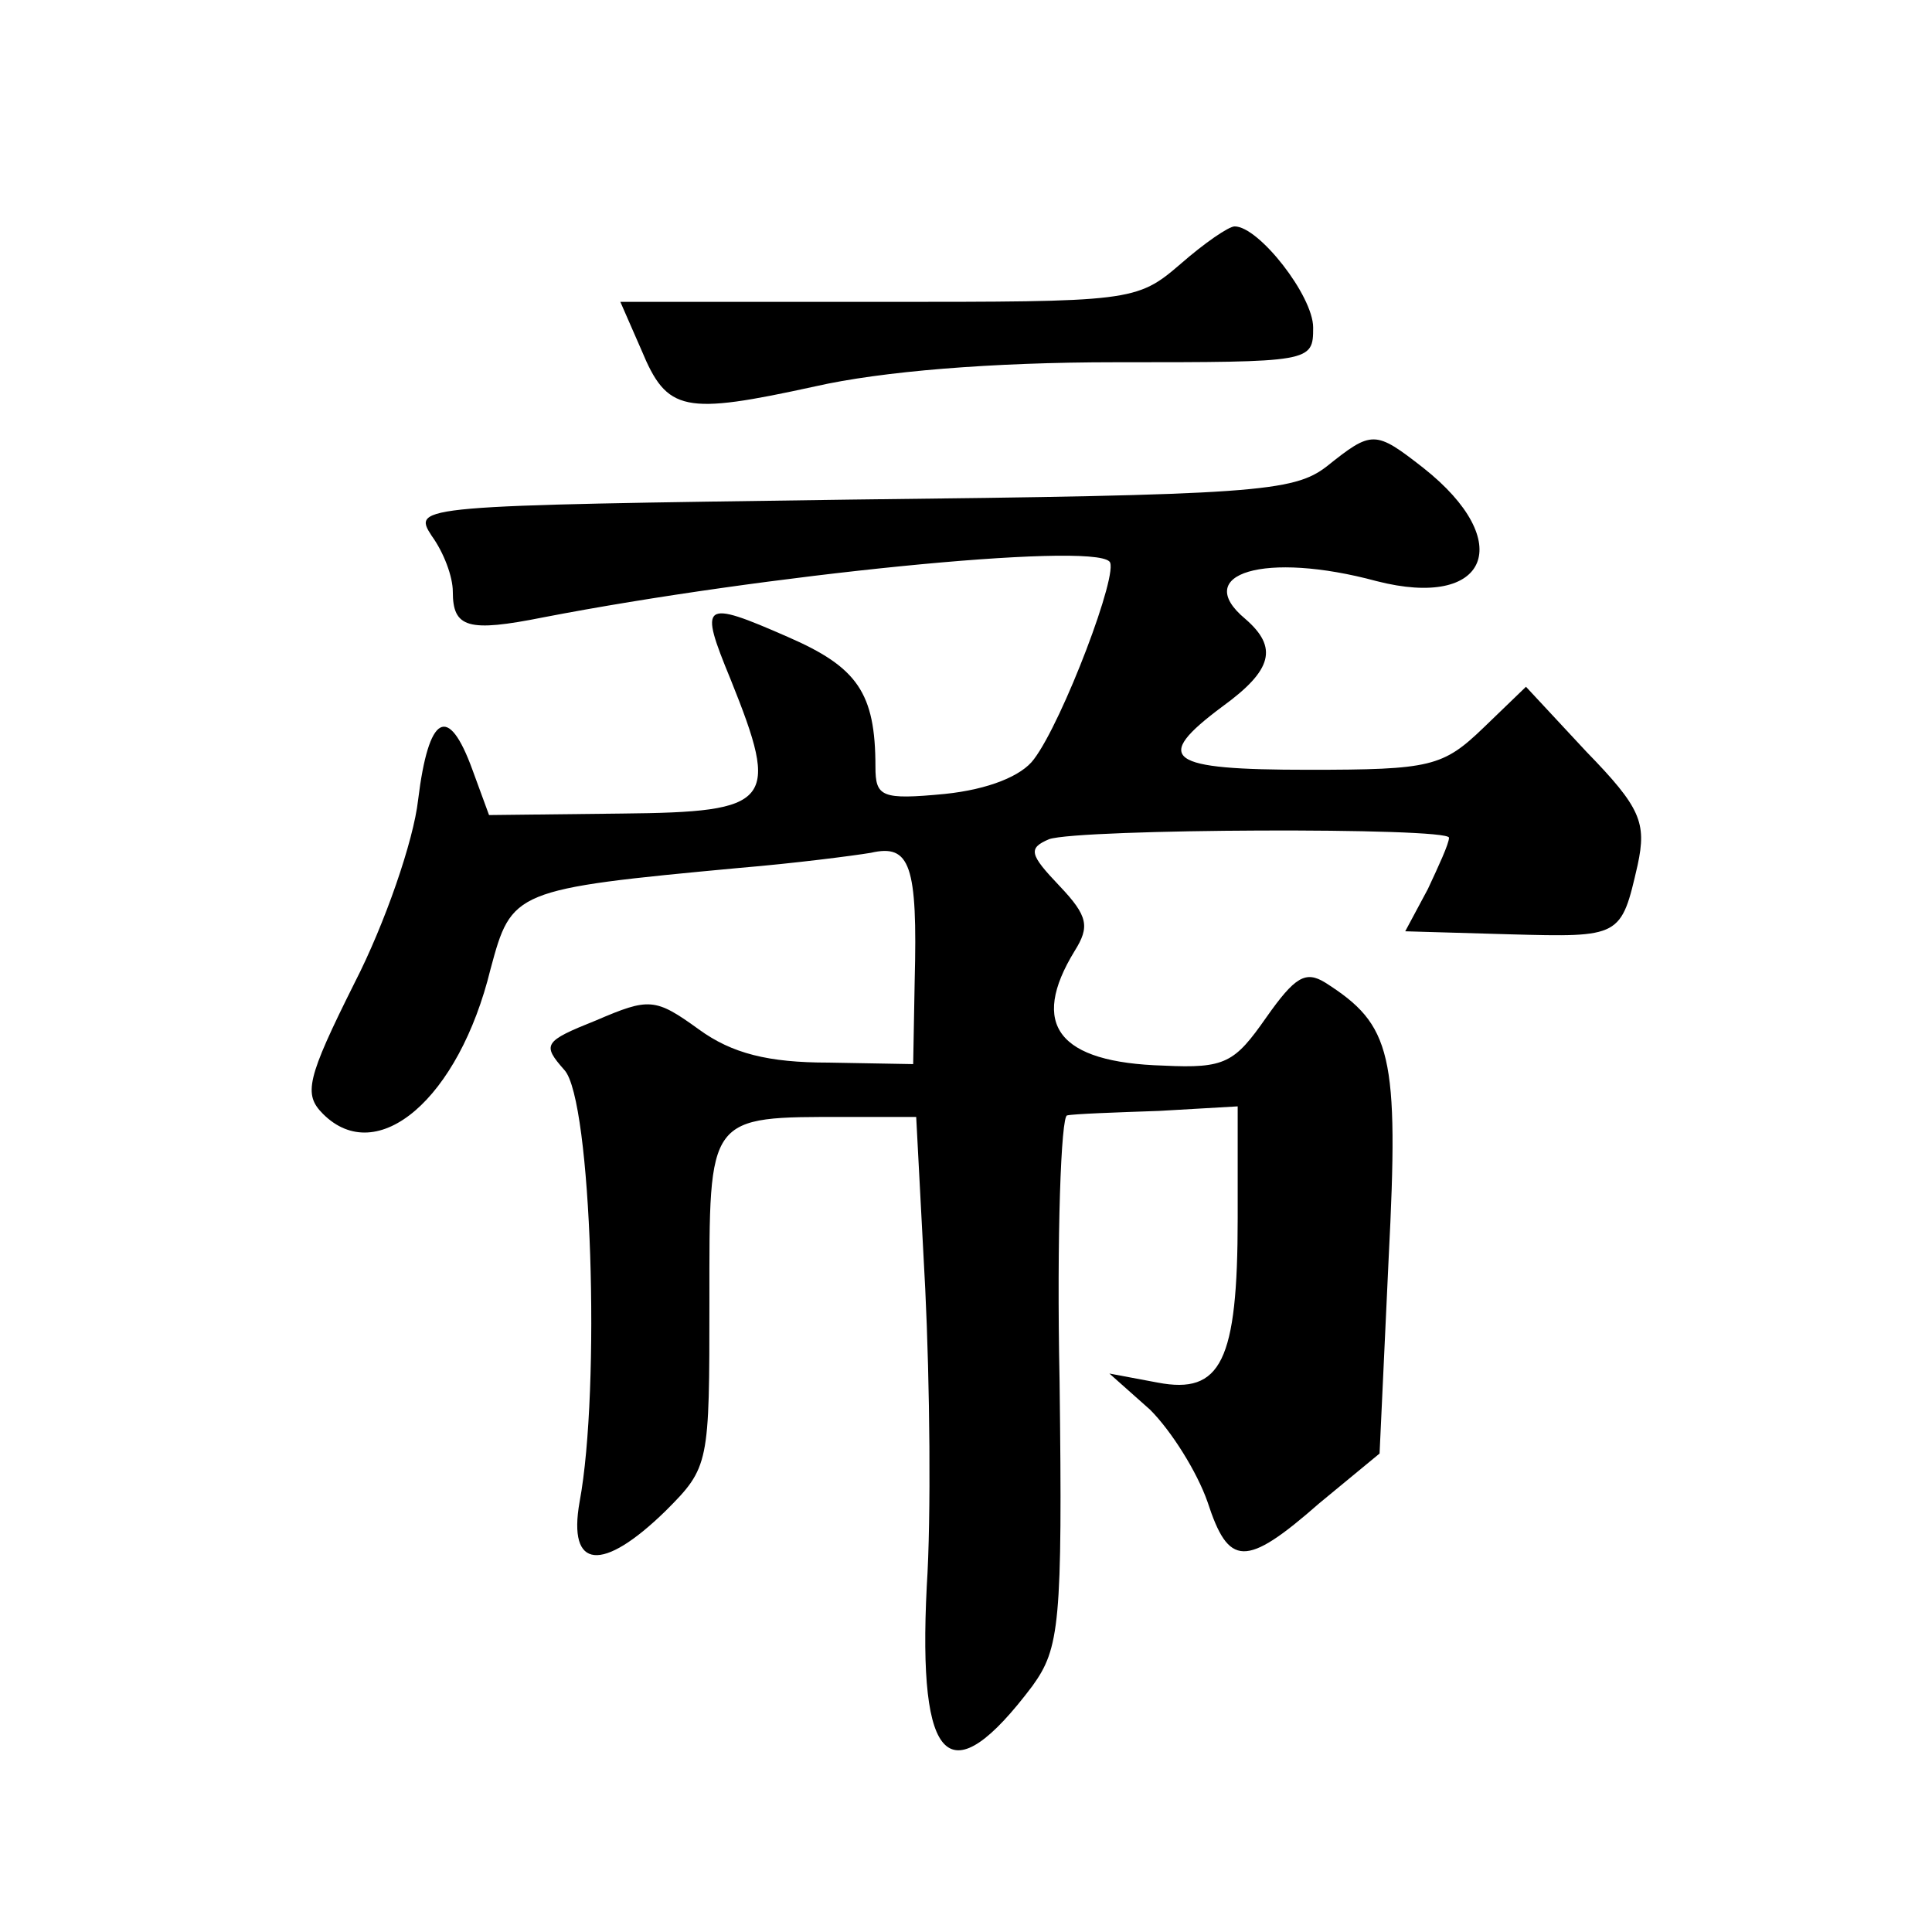<?xml version="1.0" standalone="no"?>
<!DOCTYPE svg PUBLIC "-//W3C//DTD SVG 20010904//EN"
 "http://www.w3.org/TR/2001/REC-SVG-20010904/DTD/svg10.dtd">
<svg version="1.0" xmlns="http://www.w3.org/2000/svg"
 width="128pt" height="128pt" viewBox="0 0 128 128"
 preserveAspectRatio="xMidYMid meet">
<g transform="translate(0,128) scale(0.1,-0.1)"
fill="#0" stroke="none">
<path d="M782 1105 c-29 -25 -33 -25 -200 -25 l-171 0 14 -32 c17 -41 28 -43 115
-24 44 10 117 16 199 16 130 0 131 0 131 23 0 21 -36 67 -52 67 -4 0 -20 -11 -36
-25z M879 971 c-22 -17 -48 -19 -316 -22 -287 -4 -290 -4 -277 -24 8 -11 14 -27
14 -37 0 -24 10 -27 60 -17 145 28 362 50 375 37 7 -6 -31 -106 -50 -131 -8 -11
-30 -20 -59 -23 -42 -4 -46 -2 -46 18 0 49 -12 66 -58 86 -57 25 -59 23 -38 -28
33 -82 28 -88 -72 -89 l-88 -1 -11 30 c-16 44 -29 37 -36 -20 -3 -27 -22 -82 -42
-121 -32 -64 -34 -74 -21 -87 36 -36 90 10 111 96 14 52 15 53 165 67 36 3 75 8
87 10 26 6 31 -8 29 -85 l-1 -55 -56 1 c-40 0 -64 6 -86 22 -29 21 -33 21 -68 6
-35 -14 -36 -16 -21 -33 18 -20 24 -211 10 -286 -8 -45 15 -47 57 -6 29 29 29 31
29 139 0 124 -2 122 91 122 l46 0 6 -114 c3 -62 4 -151 1 -197 -6 -119 15 -139
70 -66 18 25 20 41 18 202 -2 96 1 176 5 176 4 1 32 2 61 3 l52 3 0 -74 c0 -95
-11 -117 -53 -109 l-32 6 27 -24 c14 -14 31 -41 38 -61 14 -43 25 -44 74 -1 l40
33 6 129 c7 136 2 155 -42 183 -13 8 -20 4 -39 -23 -21 -30 -27 -34 -68 -32 -70
2 -89 27 -59 76 10 16 9 23 -10 43 -20 21 -21 25 -7 31 20 7 265 8 265 1 0 -4 -7
-19 -14 -34 l-15 -28 69 -2 c74 -2 74 -2 85 46 6 28 2 38 -34 75 l-40 43 -28 -27
c-27 -26 -35 -28 -116 -28 -94 0 -104 7 -57 42 33 24 37 39 15 58 -36 30 13 45
87 25 74 -19 93 26 31 75 -32 25 -34 25 -64 1z"/>
</g>
</svg>
